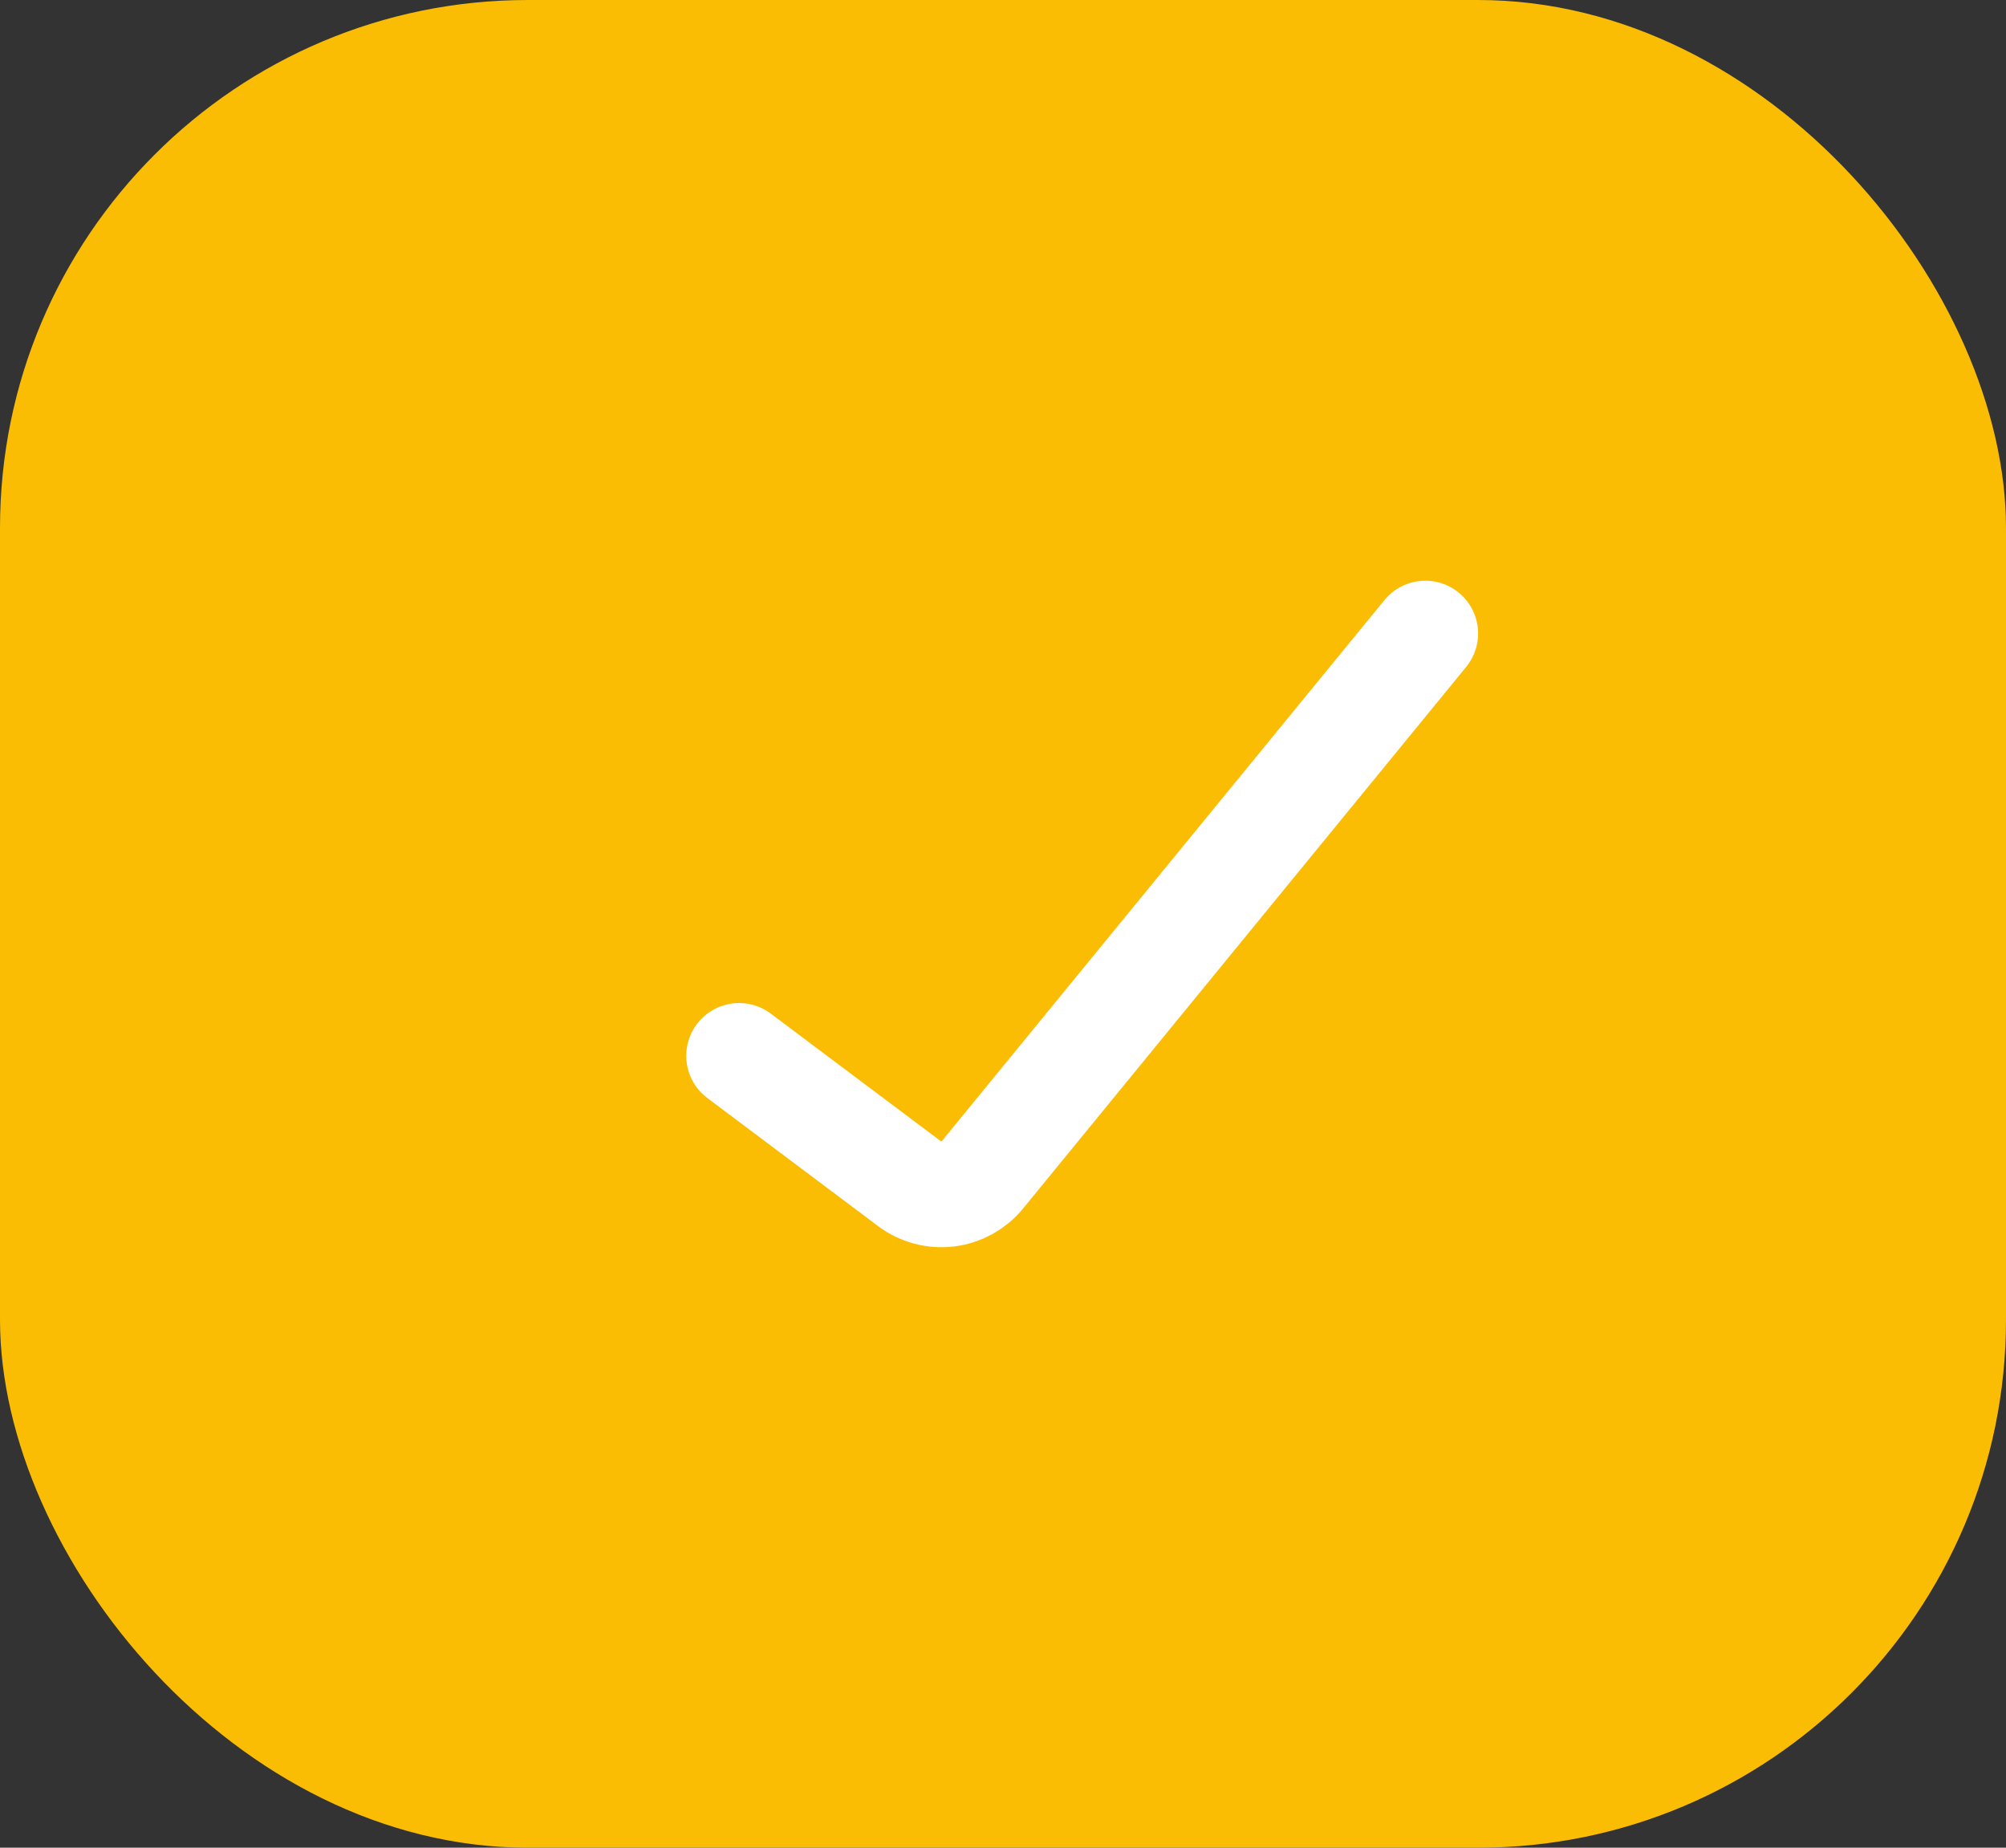<svg width="38" height="35" viewBox="0 0 38 35" fill="none" xmlns="http://www.w3.org/2000/svg">
<rect x="0" y="0" width="38" height="35" fill="#333333" stroke="none"/>
<g clip-path="url(#clip0_287_159)">
<rect width="38" height="35" rx="10" fill="#FBBC04"/>
<path d="M14 20L17.233 22.425C17.439 22.58 17.698 22.649 17.954 22.618C18.21 22.587 18.444 22.458 18.607 22.258L27 12" stroke="white" stroke-width="2" stroke-linecap="round"/>
</g>
<defs>
<clipPath id="clip0_287_159">
<rect width="38" height="35" rx="10" fill="white"/>
</clipPath>
</defs>
</svg>
